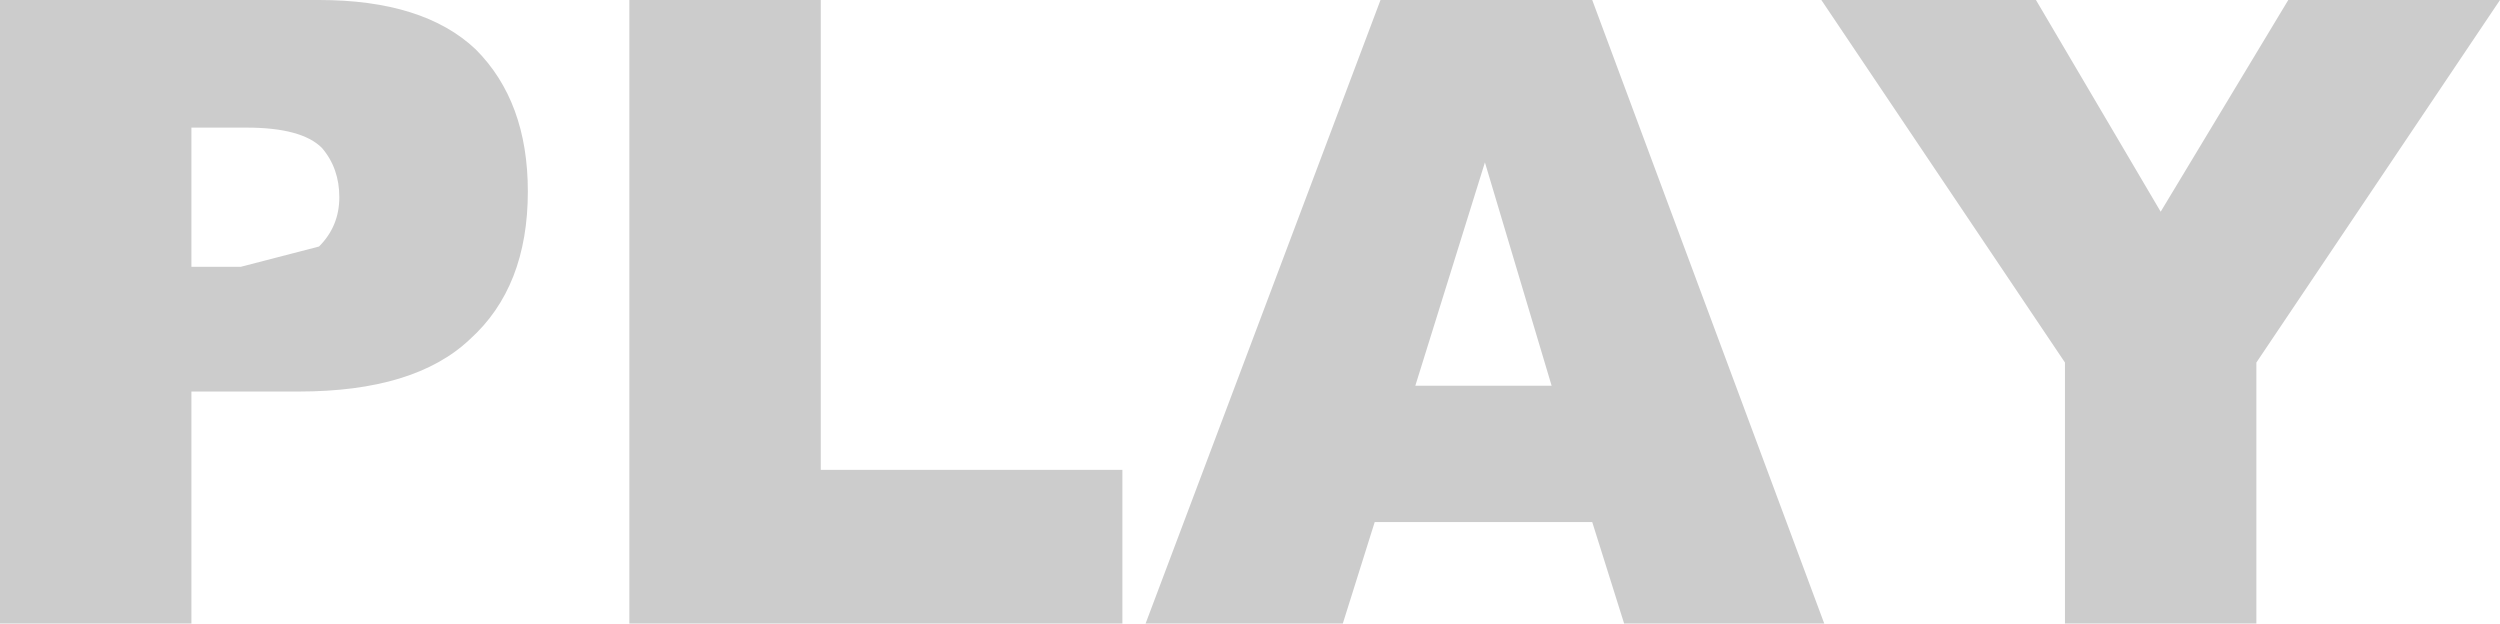<?xml version="1.0" encoding="UTF-8" standalone="no"?>
<svg xmlns:xlink="http://www.w3.org/1999/xlink" height="10.75px" width="43.1px" xmlns="http://www.w3.org/2000/svg">
  <g transform="matrix(1.0, 0.0, 0.0, 1.0, 18.9, 4.4)">
    <path d="M16.2 -4.4 L18.35 -0.75 20.55 -4.4 24.2 -4.4 20.0 1.85 20.0 6.35 16.7 6.35 16.7 1.85 12.5 -4.4 16.2 -4.4 M8.55 -4.4 L12.55 6.35 9.1 6.35 8.55 4.6 4.8 4.6 4.25 6.35 0.85 6.35 4.9 -4.4 8.55 -4.4 M7.85 2.25 L6.7 -1.6 5.5 2.25 7.85 2.25 M0.45 6.35 L-8.05 6.35 -8.05 -4.4 -4.75 -4.4 -4.75 3.7 0.45 3.7 0.45 6.35 M-13.4 -4.4 Q-11.6 -4.4 -10.7 -3.55 -9.8 -2.65 -9.8 -1.1 -9.8 0.55 -10.8 1.45 -11.75 2.35 -13.75 2.35 L-15.6 2.35 -15.6 6.35 -18.9 6.35 -18.9 -4.4 -13.4 -4.4 M-13.05 -1.0 Q-13.05 -1.5 -13.35 -1.85 -13.7 -2.2 -14.65 -2.2 L-15.6 -2.2 -15.6 0.2 -14.75 0.2 -13.4 -0.15 Q-13.05 -0.5 -13.05 -1.0" fill="#cccccc" fill-rule="evenodd" stroke="none"/>
  </g>
</svg>
